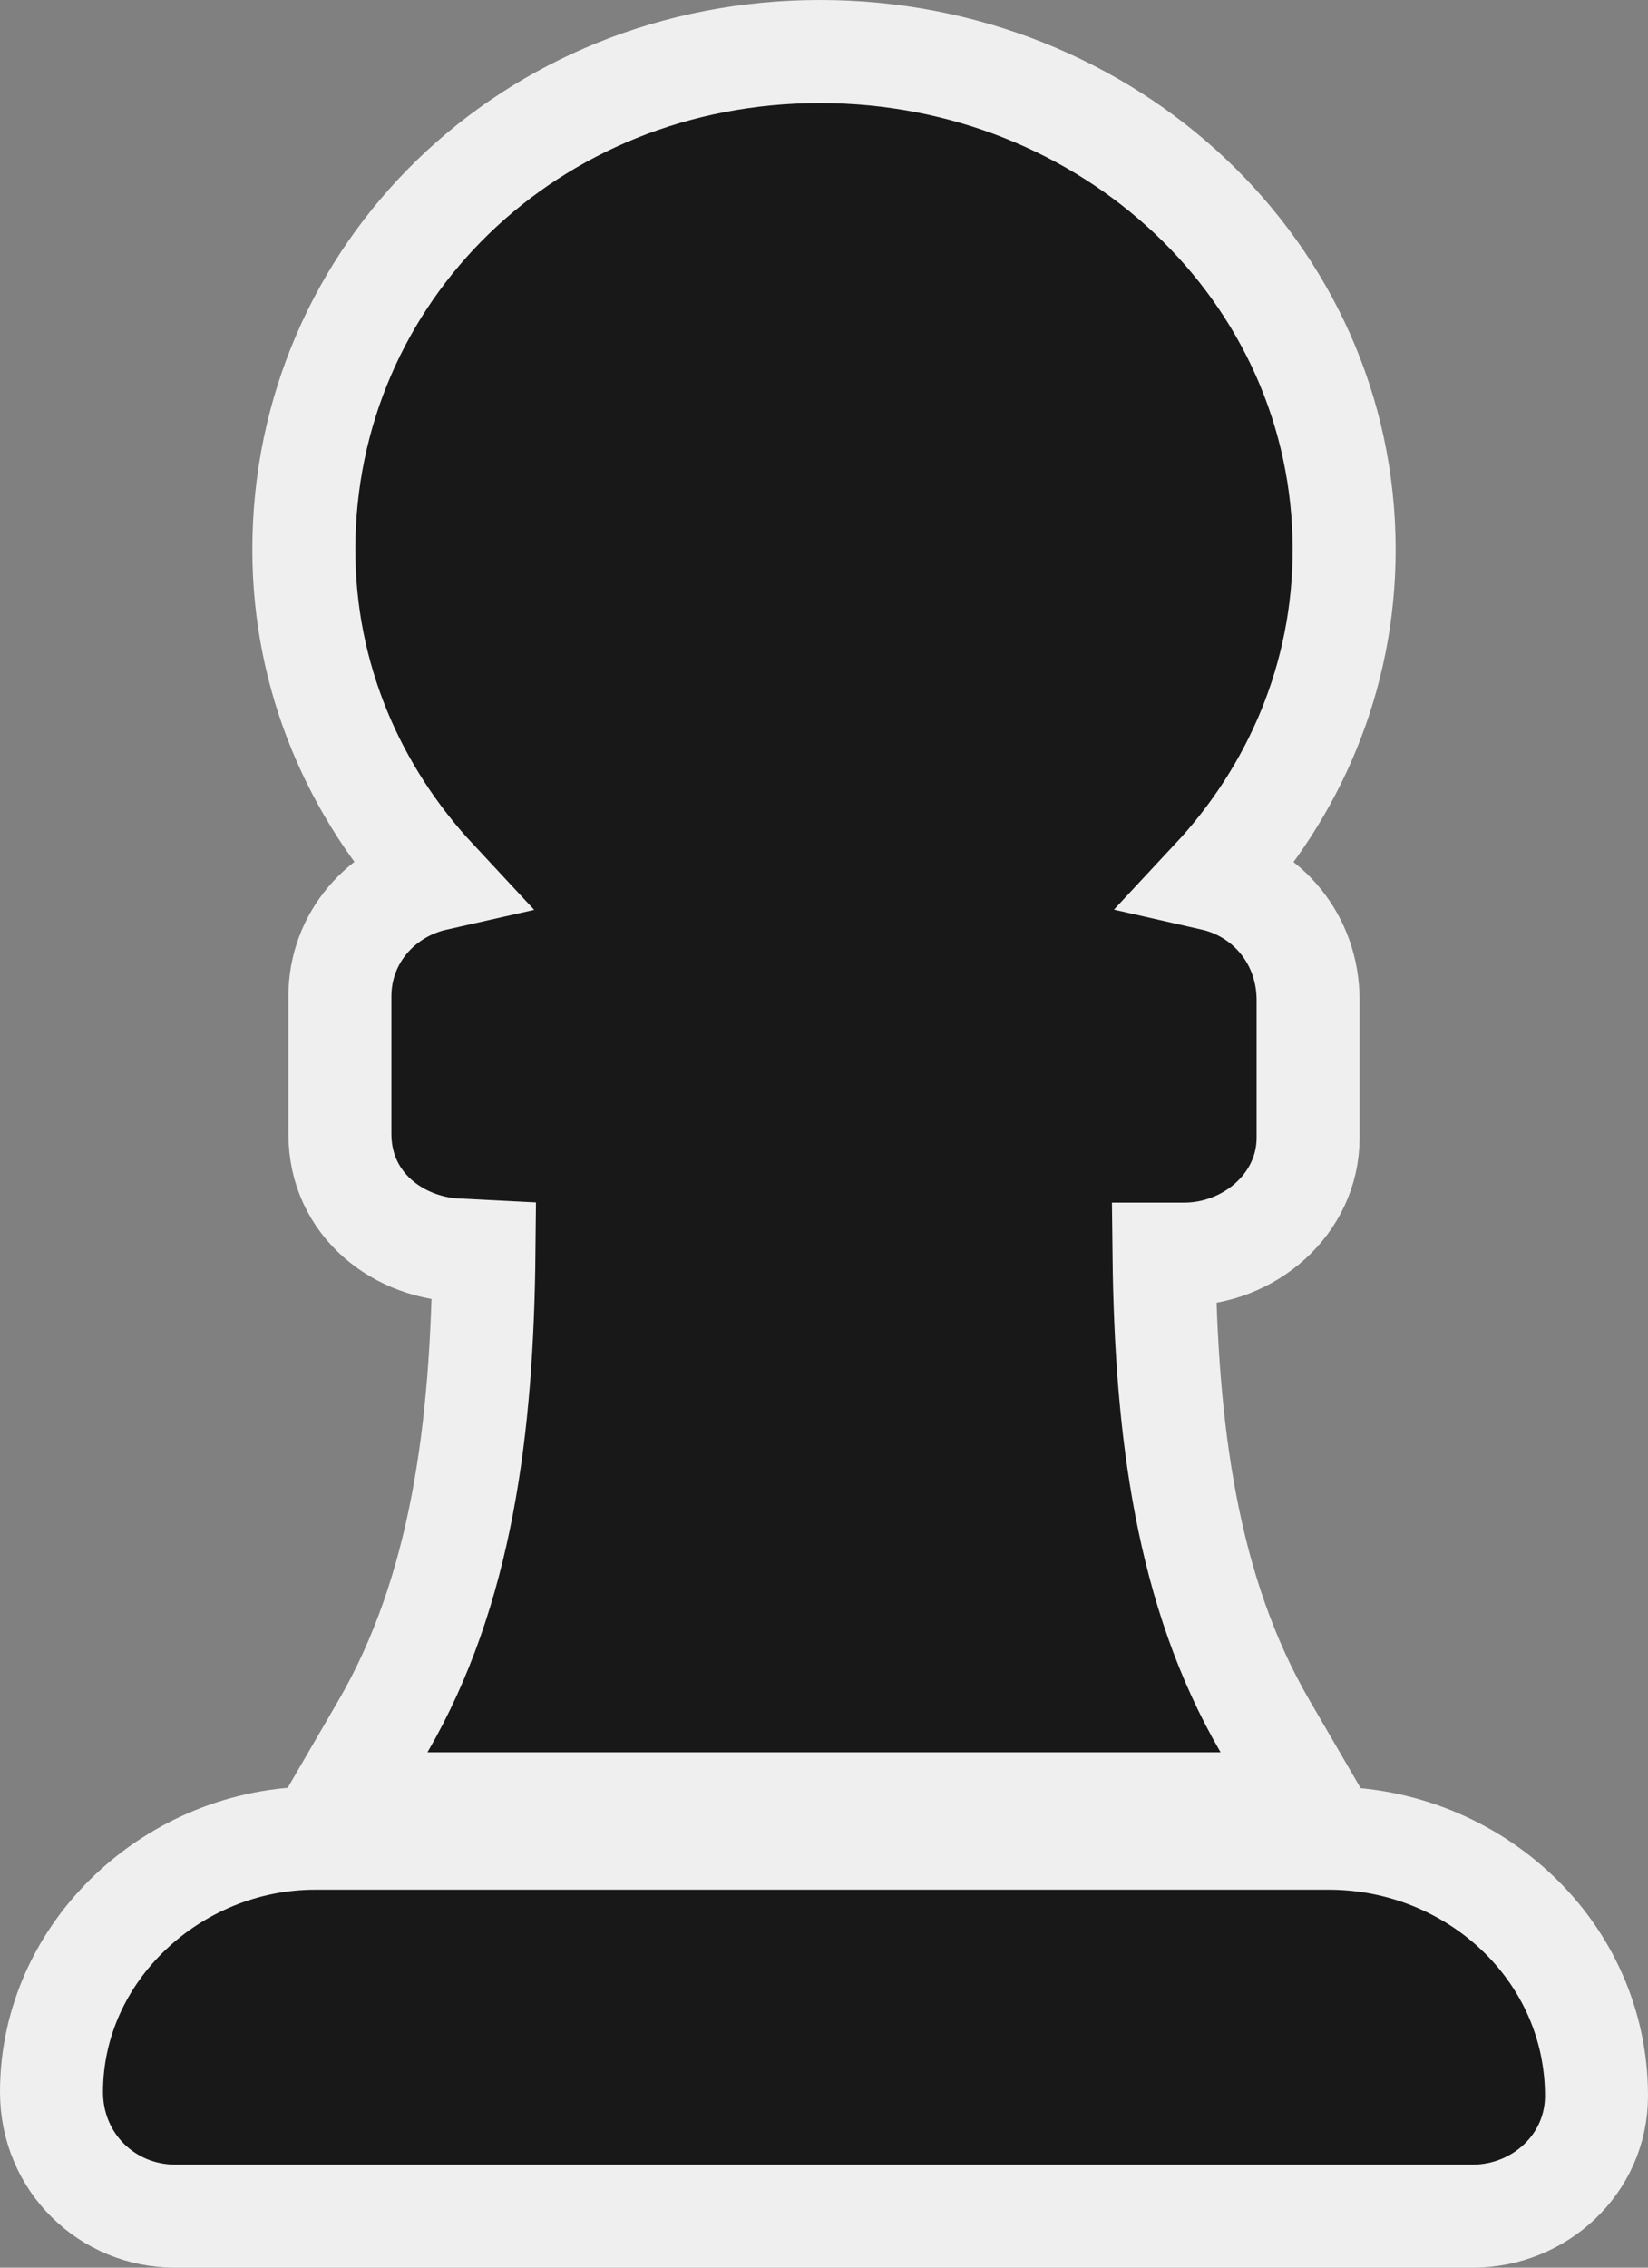<svg width="16" height="22" viewBox="0 0 16 22" fill="none" xmlns="http://www.w3.org/2000/svg">
<rect x="0" y="0" width="16" height="22" fill="#808080" stroke="none"/>
<path d="M12.282 16.748C11.521 15.441 11.32 13.876 11.301 12.167H11.5C12.122 12.167 12.7 11.687 12.7 11.037V9.704C12.7 9.113 12.303 8.65 11.774 8.53C12.563 7.684 13.05 6.569 13.05 5.333C13.05 2.636 10.766 0.5 7.961 0.5C5.144 0.5 2.95 2.647 2.95 5.333C2.95 6.569 3.438 7.684 4.227 8.531C3.708 8.648 3.3 9.094 3.3 9.667V11C3.3 11.699 3.889 12.122 4.485 12.129L4.699 12.14C4.682 13.86 4.482 15.434 3.718 16.749L3.281 17.5H4.15H11.85H12.72L12.282 16.748ZM12.9 17.833H3.061C1.687 17.833 0.5 18.93 0.5 20.296C0.5 20.98 1.042 21.5 1.7 21.5H14.3C14.94 21.5 15.5 21 15.5 20.333C15.5 18.93 14.312 17.833 12.9 17.833Z" fill="#181818" stroke="#EFEFEF"/>
</svg>
